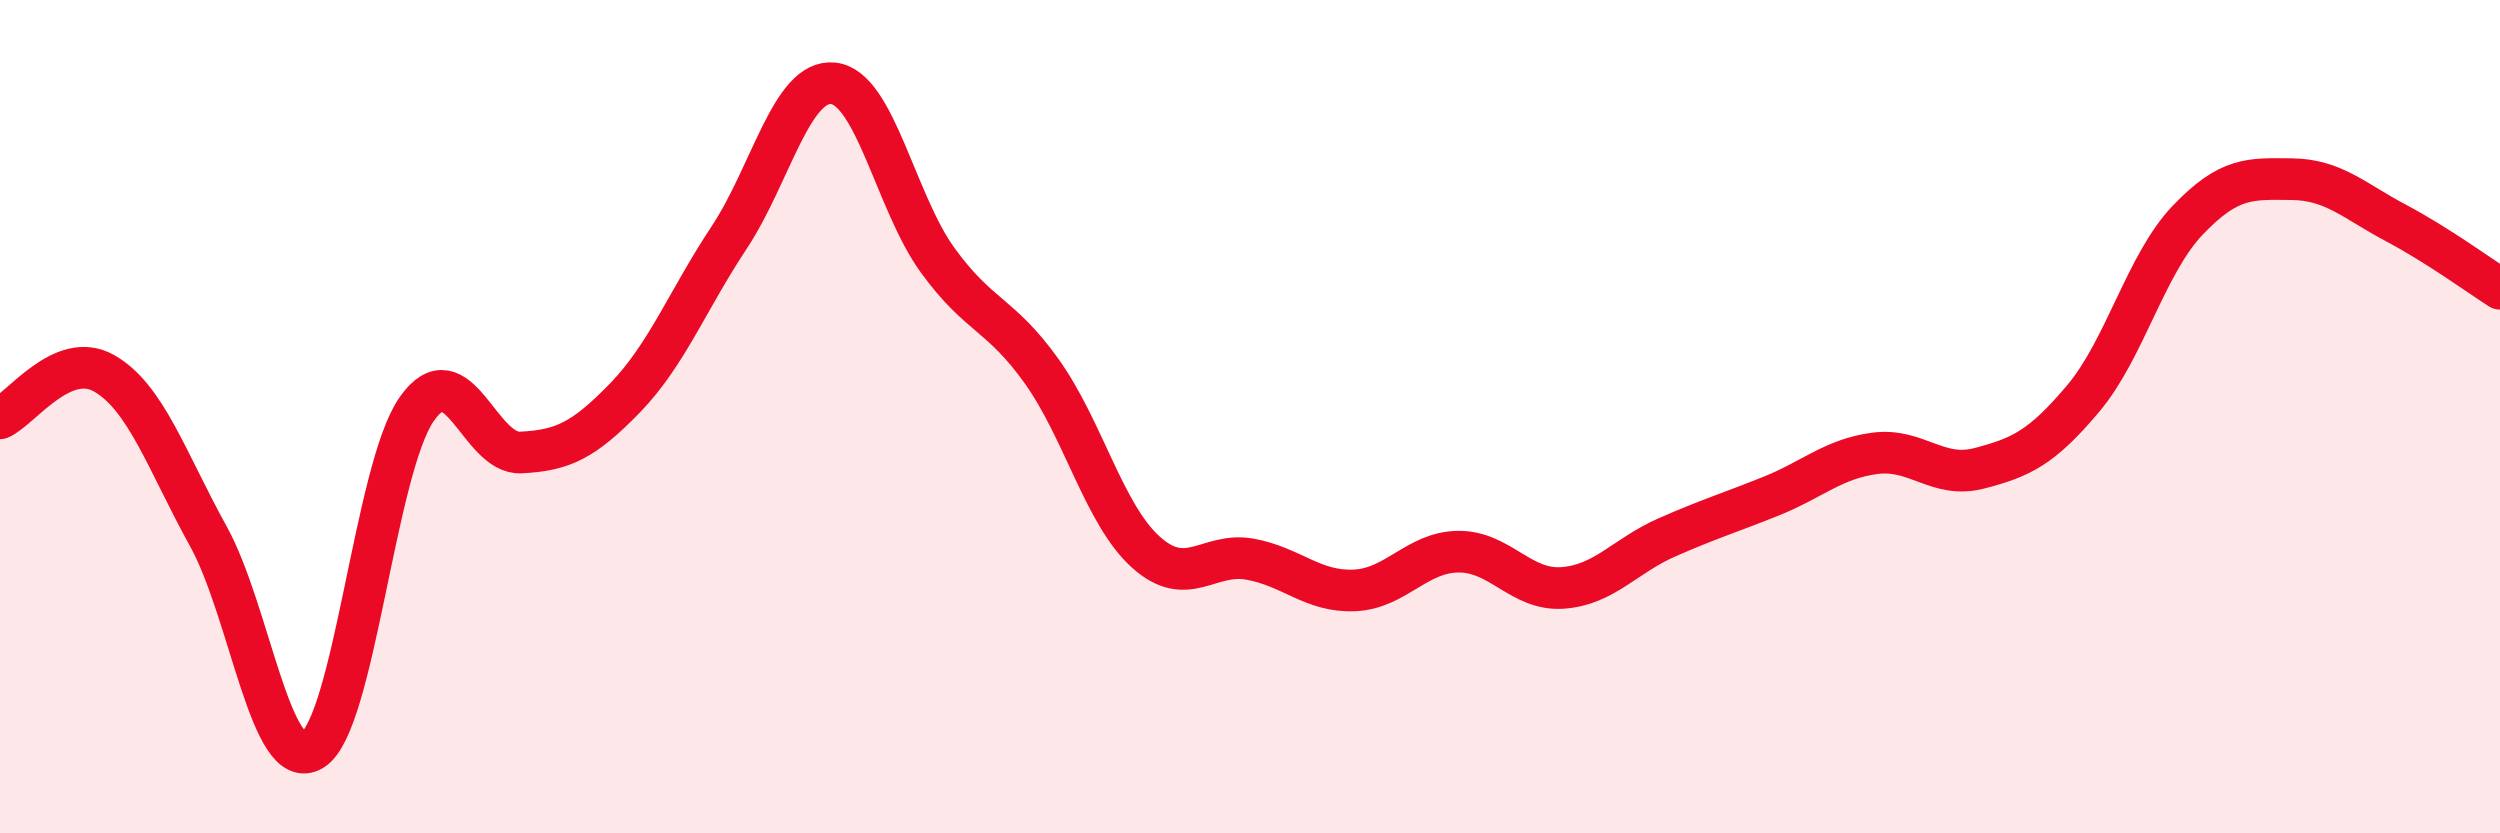 
    <svg width="60" height="20" viewBox="0 0 60 20" xmlns="http://www.w3.org/2000/svg">
      <path
        d="M 0,10.04 C 0.5,9.82 1.5,8.39 2.5,8.96 C 3.5,9.53 4,11.06 5,12.87 C 6,14.68 6.5,18.61 7.5,18 C 8.5,17.39 9,11.25 10,9.82 C 11,8.39 11.5,10.91 12.5,10.86 C 13.5,10.81 14,10.58 15,9.55 C 16,8.52 16.5,7.21 17.5,5.7 C 18.5,4.19 19,1.89 20,2 C 21,2.11 21.5,4.86 22.5,6.24 C 23.5,7.62 24,7.51 25,8.91 C 26,10.31 26.5,12.35 27.5,13.25 C 28.5,14.15 29,13.24 30,13.42 C 31,13.6 31.5,14.21 32.5,14.17 C 33.5,14.13 34,13.25 35,13.24 C 36,13.23 36.5,14.18 37.5,14.11 C 38.5,14.04 39,13.34 40,12.9 C 41,12.46 41.5,12.31 42.5,11.91 C 43.5,11.51 44,11.01 45,10.88 C 46,10.75 46.5,11.5 47.5,11.24 C 48.5,10.98 49,10.75 50,9.56 C 51,8.37 51.5,6.34 52.5,5.29 C 53.5,4.24 54,4.29 55,4.3 C 56,4.31 56.5,4.82 57.5,5.35 C 58.5,5.88 59.5,6.61 60,6.93L60 20L0 20Z"
        fill="#EB0A25"
        opacity="0.1"
        stroke-linecap="round"
        stroke-linejoin="round"
      />
      <path
        d="M 0,10.04 C 0.5,9.82 1.5,8.39 2.5,8.96 C 3.5,9.53 4,11.06 5,12.87 C 6,14.68 6.5,18.61 7.5,18 C 8.5,17.39 9,11.25 10,9.82 C 11,8.39 11.5,10.91 12.5,10.86 C 13.5,10.81 14,10.58 15,9.55 C 16,8.52 16.5,7.21 17.5,5.7 C 18.5,4.19 19,1.89 20,2 C 21,2.11 21.5,4.86 22.5,6.24 C 23.5,7.62 24,7.51 25,8.91 C 26,10.31 26.5,12.35 27.5,13.25 C 28.5,14.15 29,13.24 30,13.42 C 31,13.6 31.5,14.21 32.5,14.17 C 33.5,14.13 34,13.25 35,13.24 C 36,13.23 36.5,14.18 37.5,14.11 C 38.5,14.04 39,13.34 40,12.9 C 41,12.46 41.5,12.31 42.5,11.91 C 43.5,11.51 44,11.01 45,10.88 C 46,10.75 46.5,11.5 47.5,11.24 C 48.5,10.98 49,10.75 50,9.56 C 51,8.37 51.5,6.34 52.5,5.29 C 53.5,4.24 54,4.29 55,4.3 C 56,4.31 56.5,4.82 57.5,5.35 C 58.5,5.88 59.5,6.61 60,6.93"
        stroke="#EB0A25"
        stroke-width="1"
        fill="none"
        stroke-linecap="round"
        stroke-linejoin="round"
      />
    </svg>
  